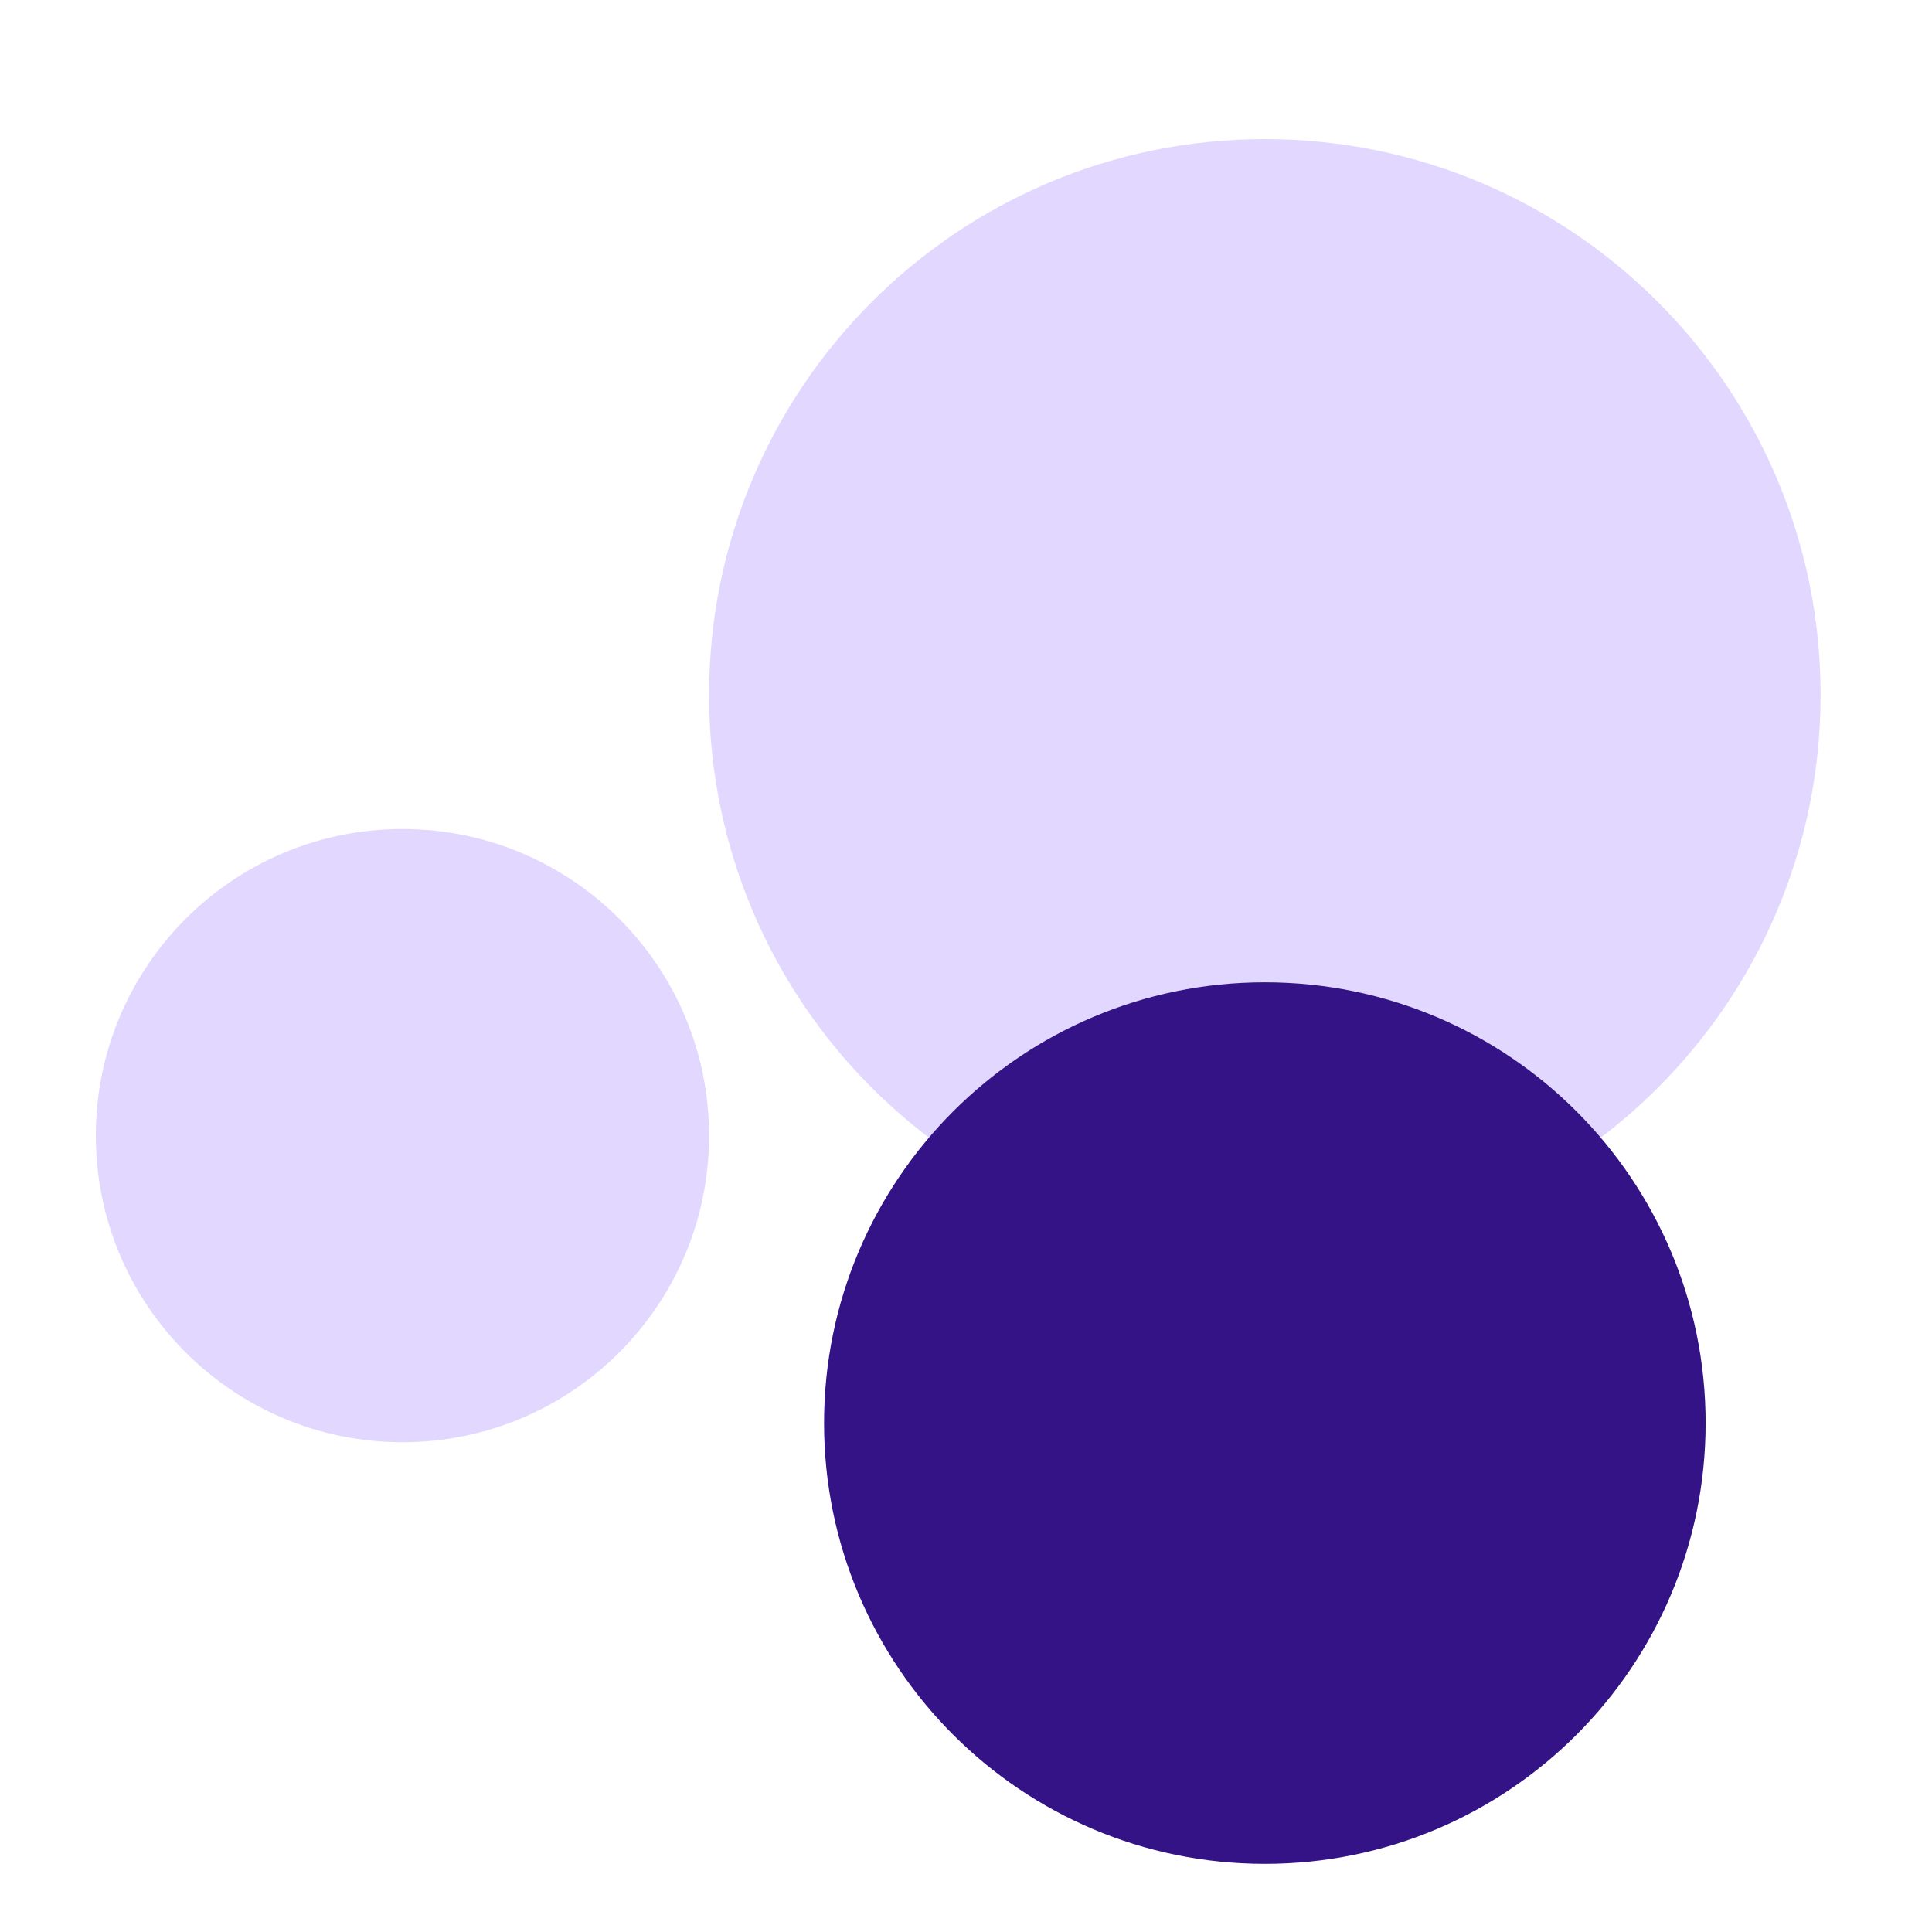 <?xml version="1.0" encoding="UTF-8"?>
<svg xmlns="http://www.w3.org/2000/svg" width="62" height="62" viewBox="0 0 62 62" fill="none">
  <path d="M12.915 46.283C18.35 46.283 22.755 41.878 22.755 36.444C22.755 31.009 18.35 26.604 12.915 26.604C7.481 26.604 3.075 31.009 3.075 36.444C3.075 41.878 7.481 46.283 12.915 46.283Z" fill="#E2D8FF"></path>
  <path d="M40.59 40.134C50.44 40.134 58.425 32.149 58.425 22.299C58.425 12.449 50.44 4.464 40.59 4.464C30.74 4.464 22.755 12.449 22.755 22.299C22.755 32.149 30.74 40.134 40.59 40.134Z" fill="#E2D8FF"></path>
  <path d="M40.59 59.813C48.402 59.813 54.735 53.48 54.735 45.668C54.735 37.856 48.402 31.523 40.59 31.523C32.778 31.523 26.445 37.856 26.445 45.668C26.445 53.48 32.778 59.813 40.59 59.813Z" fill="#331385"></path>
</svg>
